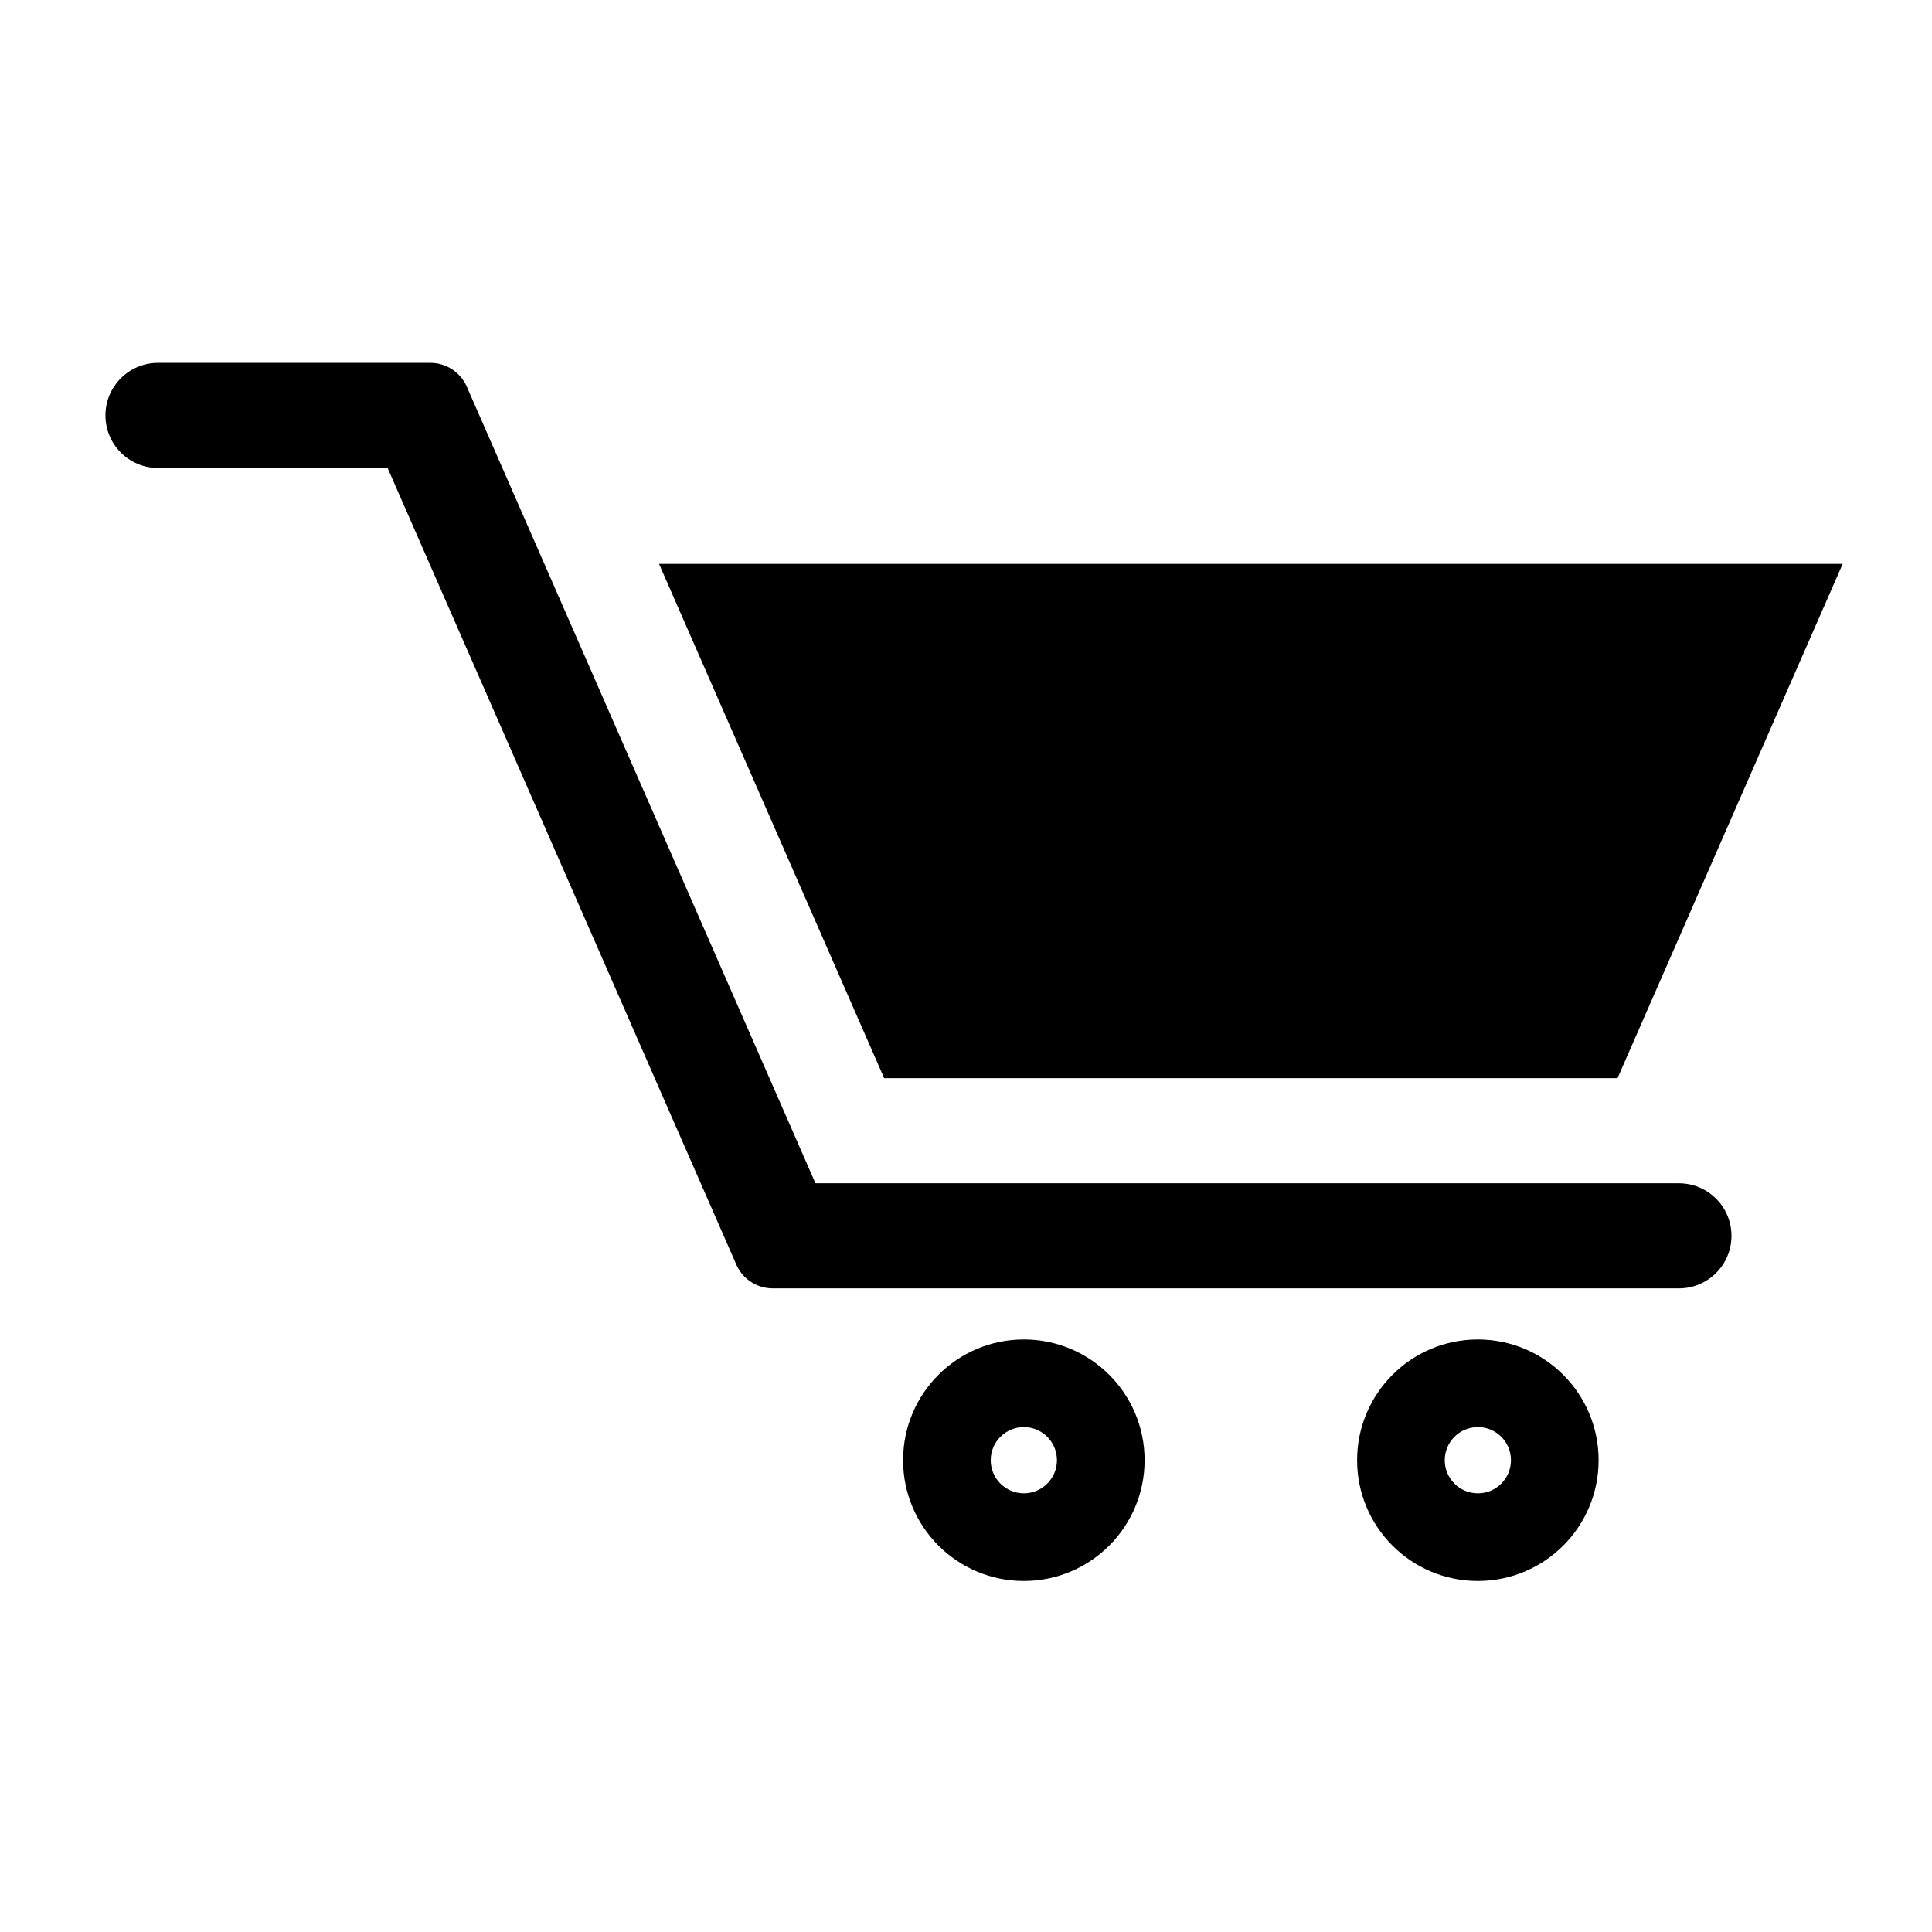 <?xml version="1.0" encoding="UTF-8"?>
<!-- The Best Svg Icon site in the world: iconSvg.co, Visit us! https://iconsvg.co -->
<svg fill="#000000" width="800px" height="800px" version="1.1" viewBox="144 144 512 512" xmlns="http://www.w3.org/2000/svg">
 <g>
  <path d="m588.91 485.43h-240.14c-4.18 0-7.961-2.473-9.637-6.301l-92.414-211.11h-60.855c-7.688 0-13.922-6.231-13.922-13.93 0-7.688 6.231-13.926 13.922-13.926h72.195c4.18 0 7.965 2.473 9.648 6.309l92.398 211.11h228.82c7.691 0 13.934 6.231 13.934 13.934-0.004 7.684-6.246 13.918-13.941 13.918z"/>
  <path d="m475.49 429.72h-97.18l-59.66-136.29h313.68l-59.664 136.29z"/>
  <path d="m447.33 530.97c0 17.672-14.324 32.004-32.004 32.004-17.668 0-31.996-14.328-31.996-32.004 0-17.672 14.328-31.996 31.996-31.996 17.68 0.004 32.004 14.324 32.004 31.996zm-23.227 0c0-4.84-3.934-8.777-8.777-8.777-4.84 0-8.777 3.934-8.777 8.777 0 4.848 3.934 8.777 8.777 8.777s8.777-3.93 8.777-8.777z"/>
  <path d="m567.65 530.97c0 17.672-14.328 32.004-32.008 32.004-17.668 0-31.996-14.328-31.996-32.004 0-17.672 14.328-31.996 31.996-31.996 17.684 0.004 32.008 14.324 32.008 31.996zm-23.23 0c0-4.84-3.914-8.777-8.77-8.777-4.848 0-8.777 3.934-8.777 8.777 0 4.848 3.93 8.777 8.777 8.777 4.856 0 8.77-3.93 8.77-8.777z"/>
 </g>
</svg>